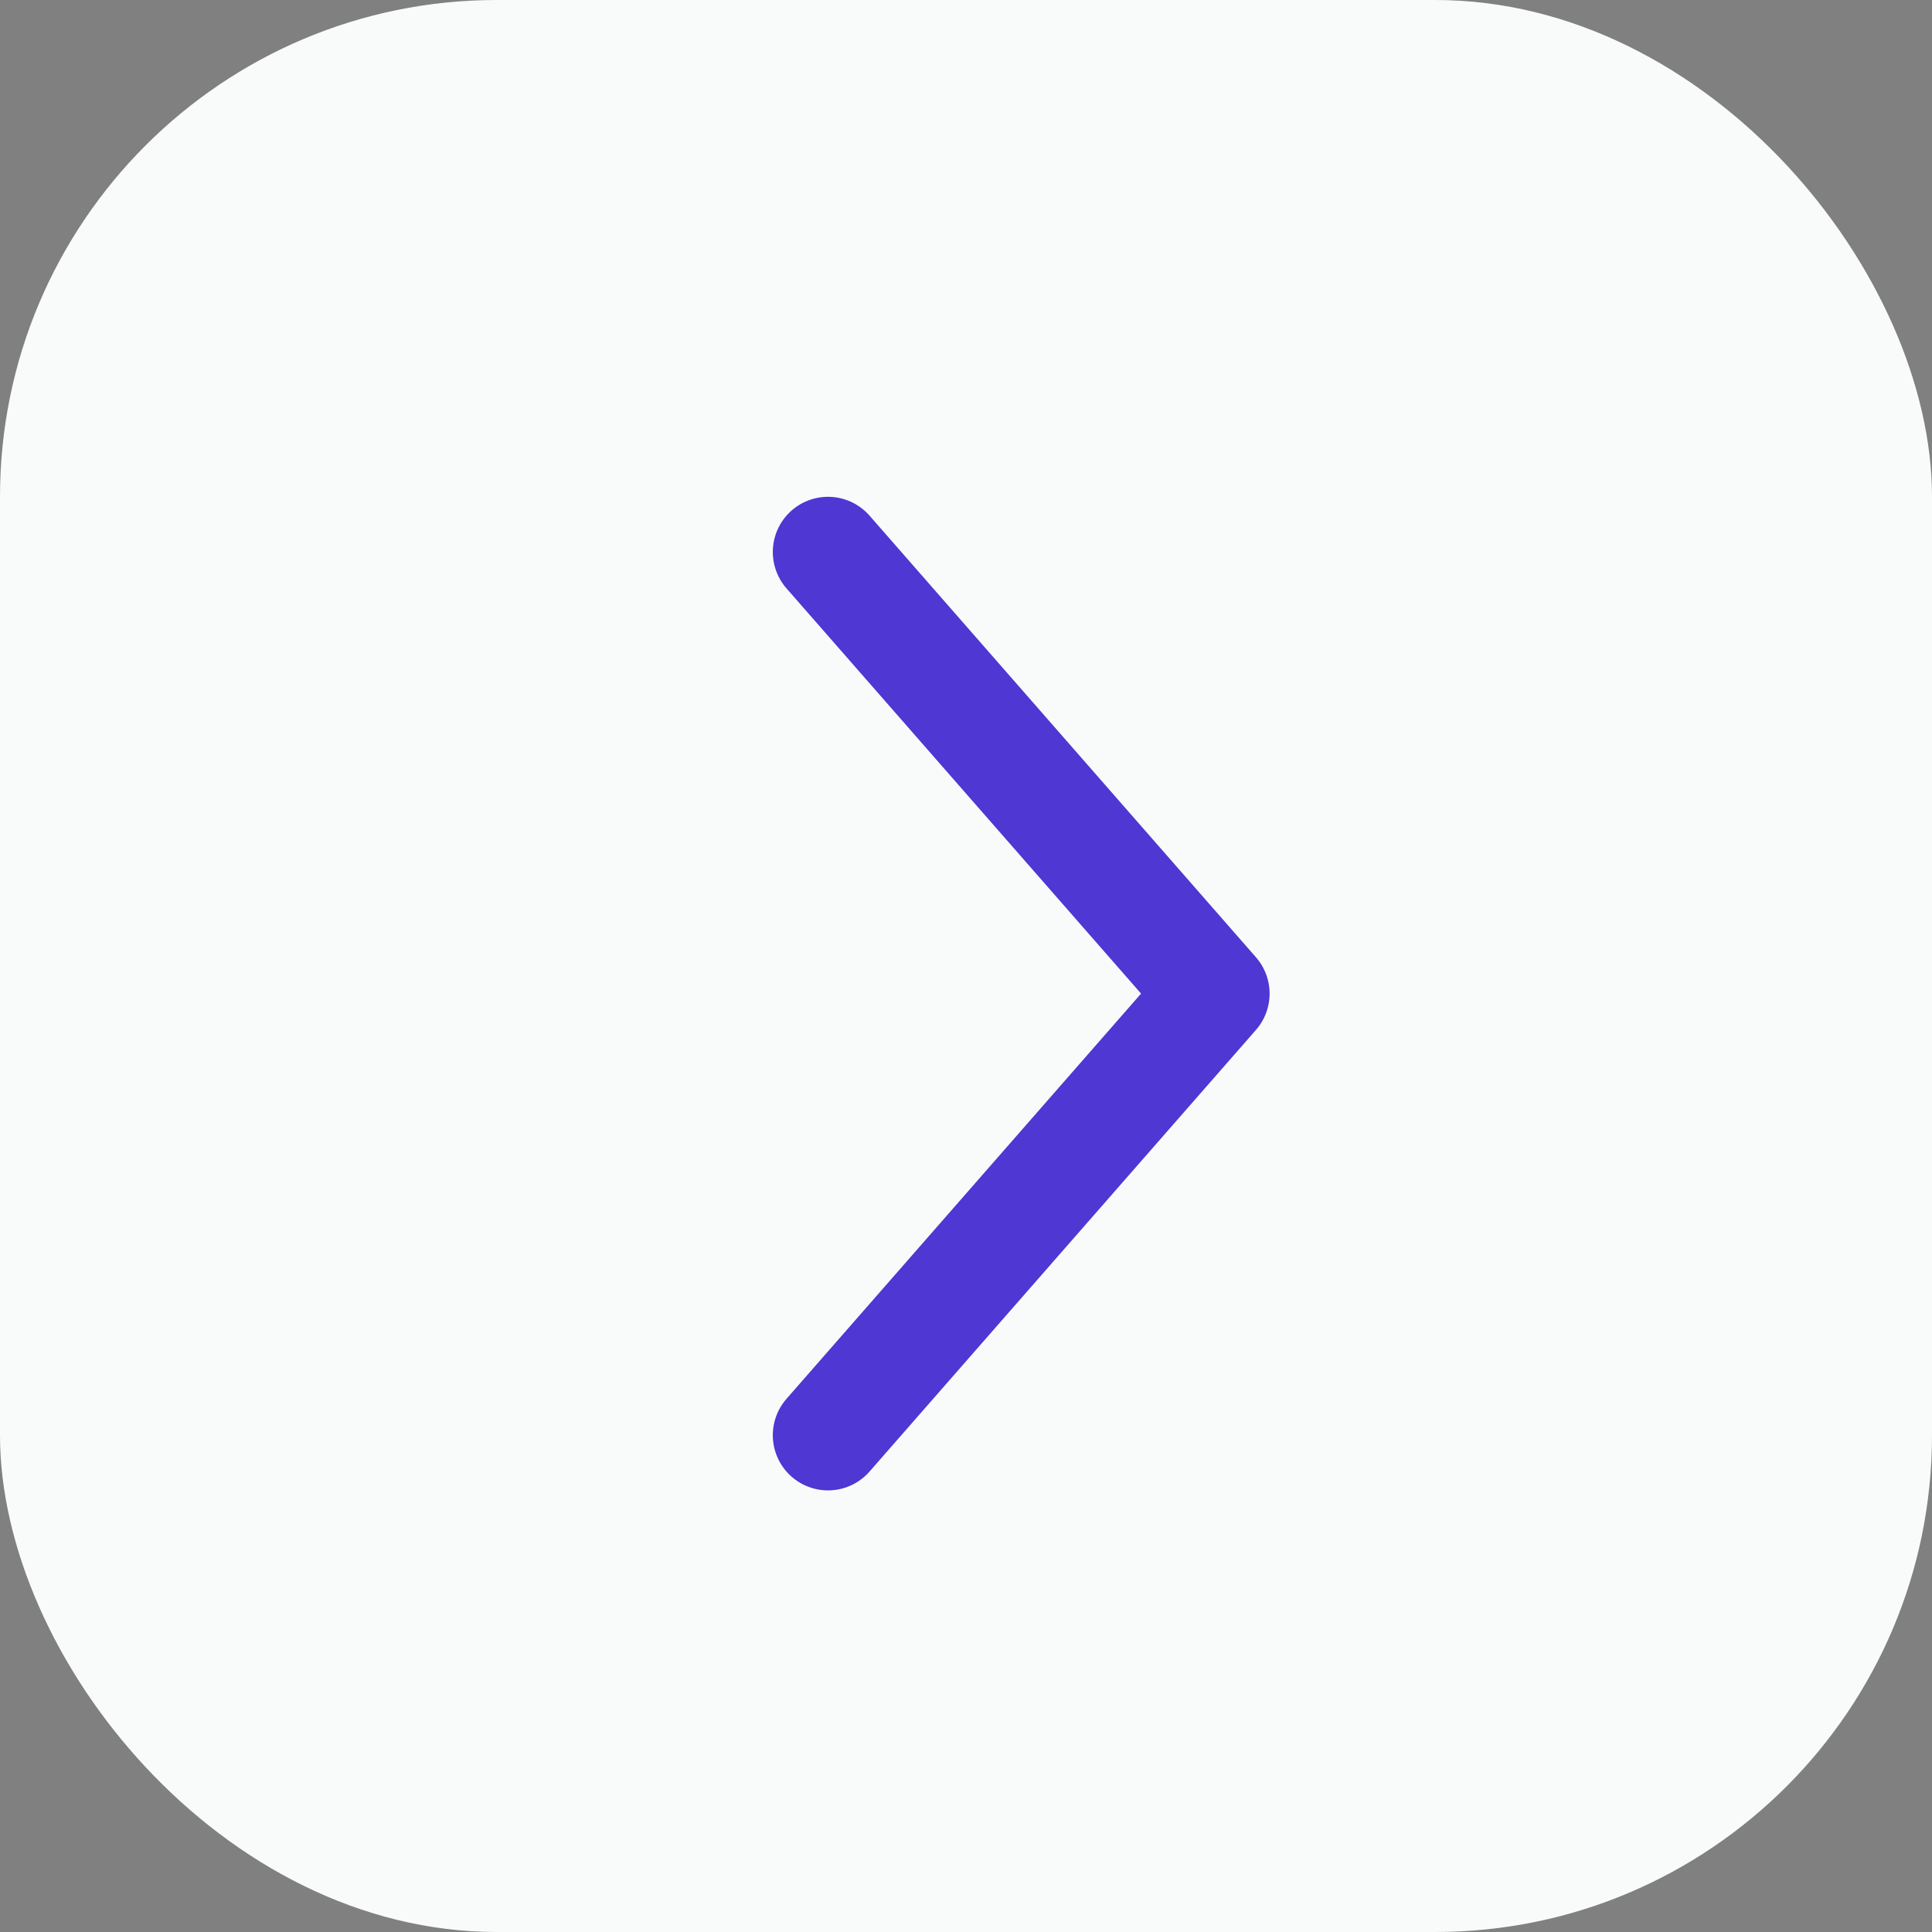 <svg xmlns="http://www.w3.org/2000/svg" width="35" height="35" viewBox="0 0 35 35" fill="none">
<rect x="0" y="0" width="35" height="35" fill="#808080" stroke="none"/>
<rect width="35" height="35" rx="9" fill="#F9FBFB"/>
<path d="M15 10L22 18L15 26" stroke="#4E37D3" stroke-width="2" stroke-linecap="round" stroke-linejoin="round"/>
</svg>
